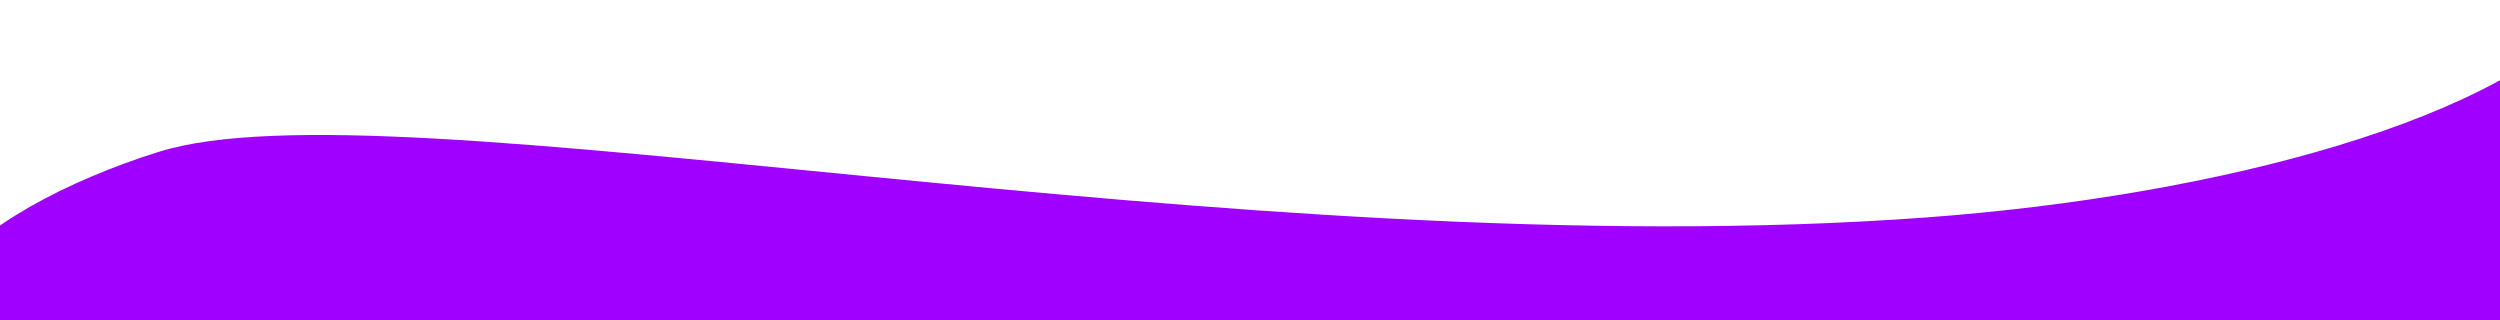 <?xml version="1.0" encoding="UTF-8" standalone="no"?> <svg xmlns="http://www.w3.org/2000/svg" xmlns:xlink="http://www.w3.org/1999/xlink" xmlns:serif="http://www.serif.com/" width="100%" height="100%" viewBox="0 0 1242 159" version="1.1" xml:space="preserve" style="fill-rule:evenodd;clip-rule:evenodd;stroke-linejoin:round;stroke-miterlimit:2;"><path d="M79.068,75.375c115.5,-36 533.625,58.125 878.249,32.625c143.527,-10.62 290.756,-48.885 334.158,-108l-18.971,178.142l-1215.894,5.158c-153.375,-12.375 -69.942,-79.125 22.458,-107.925Z" style="fill:#a000ff;fill-rule:nonzero;"></path></svg> 